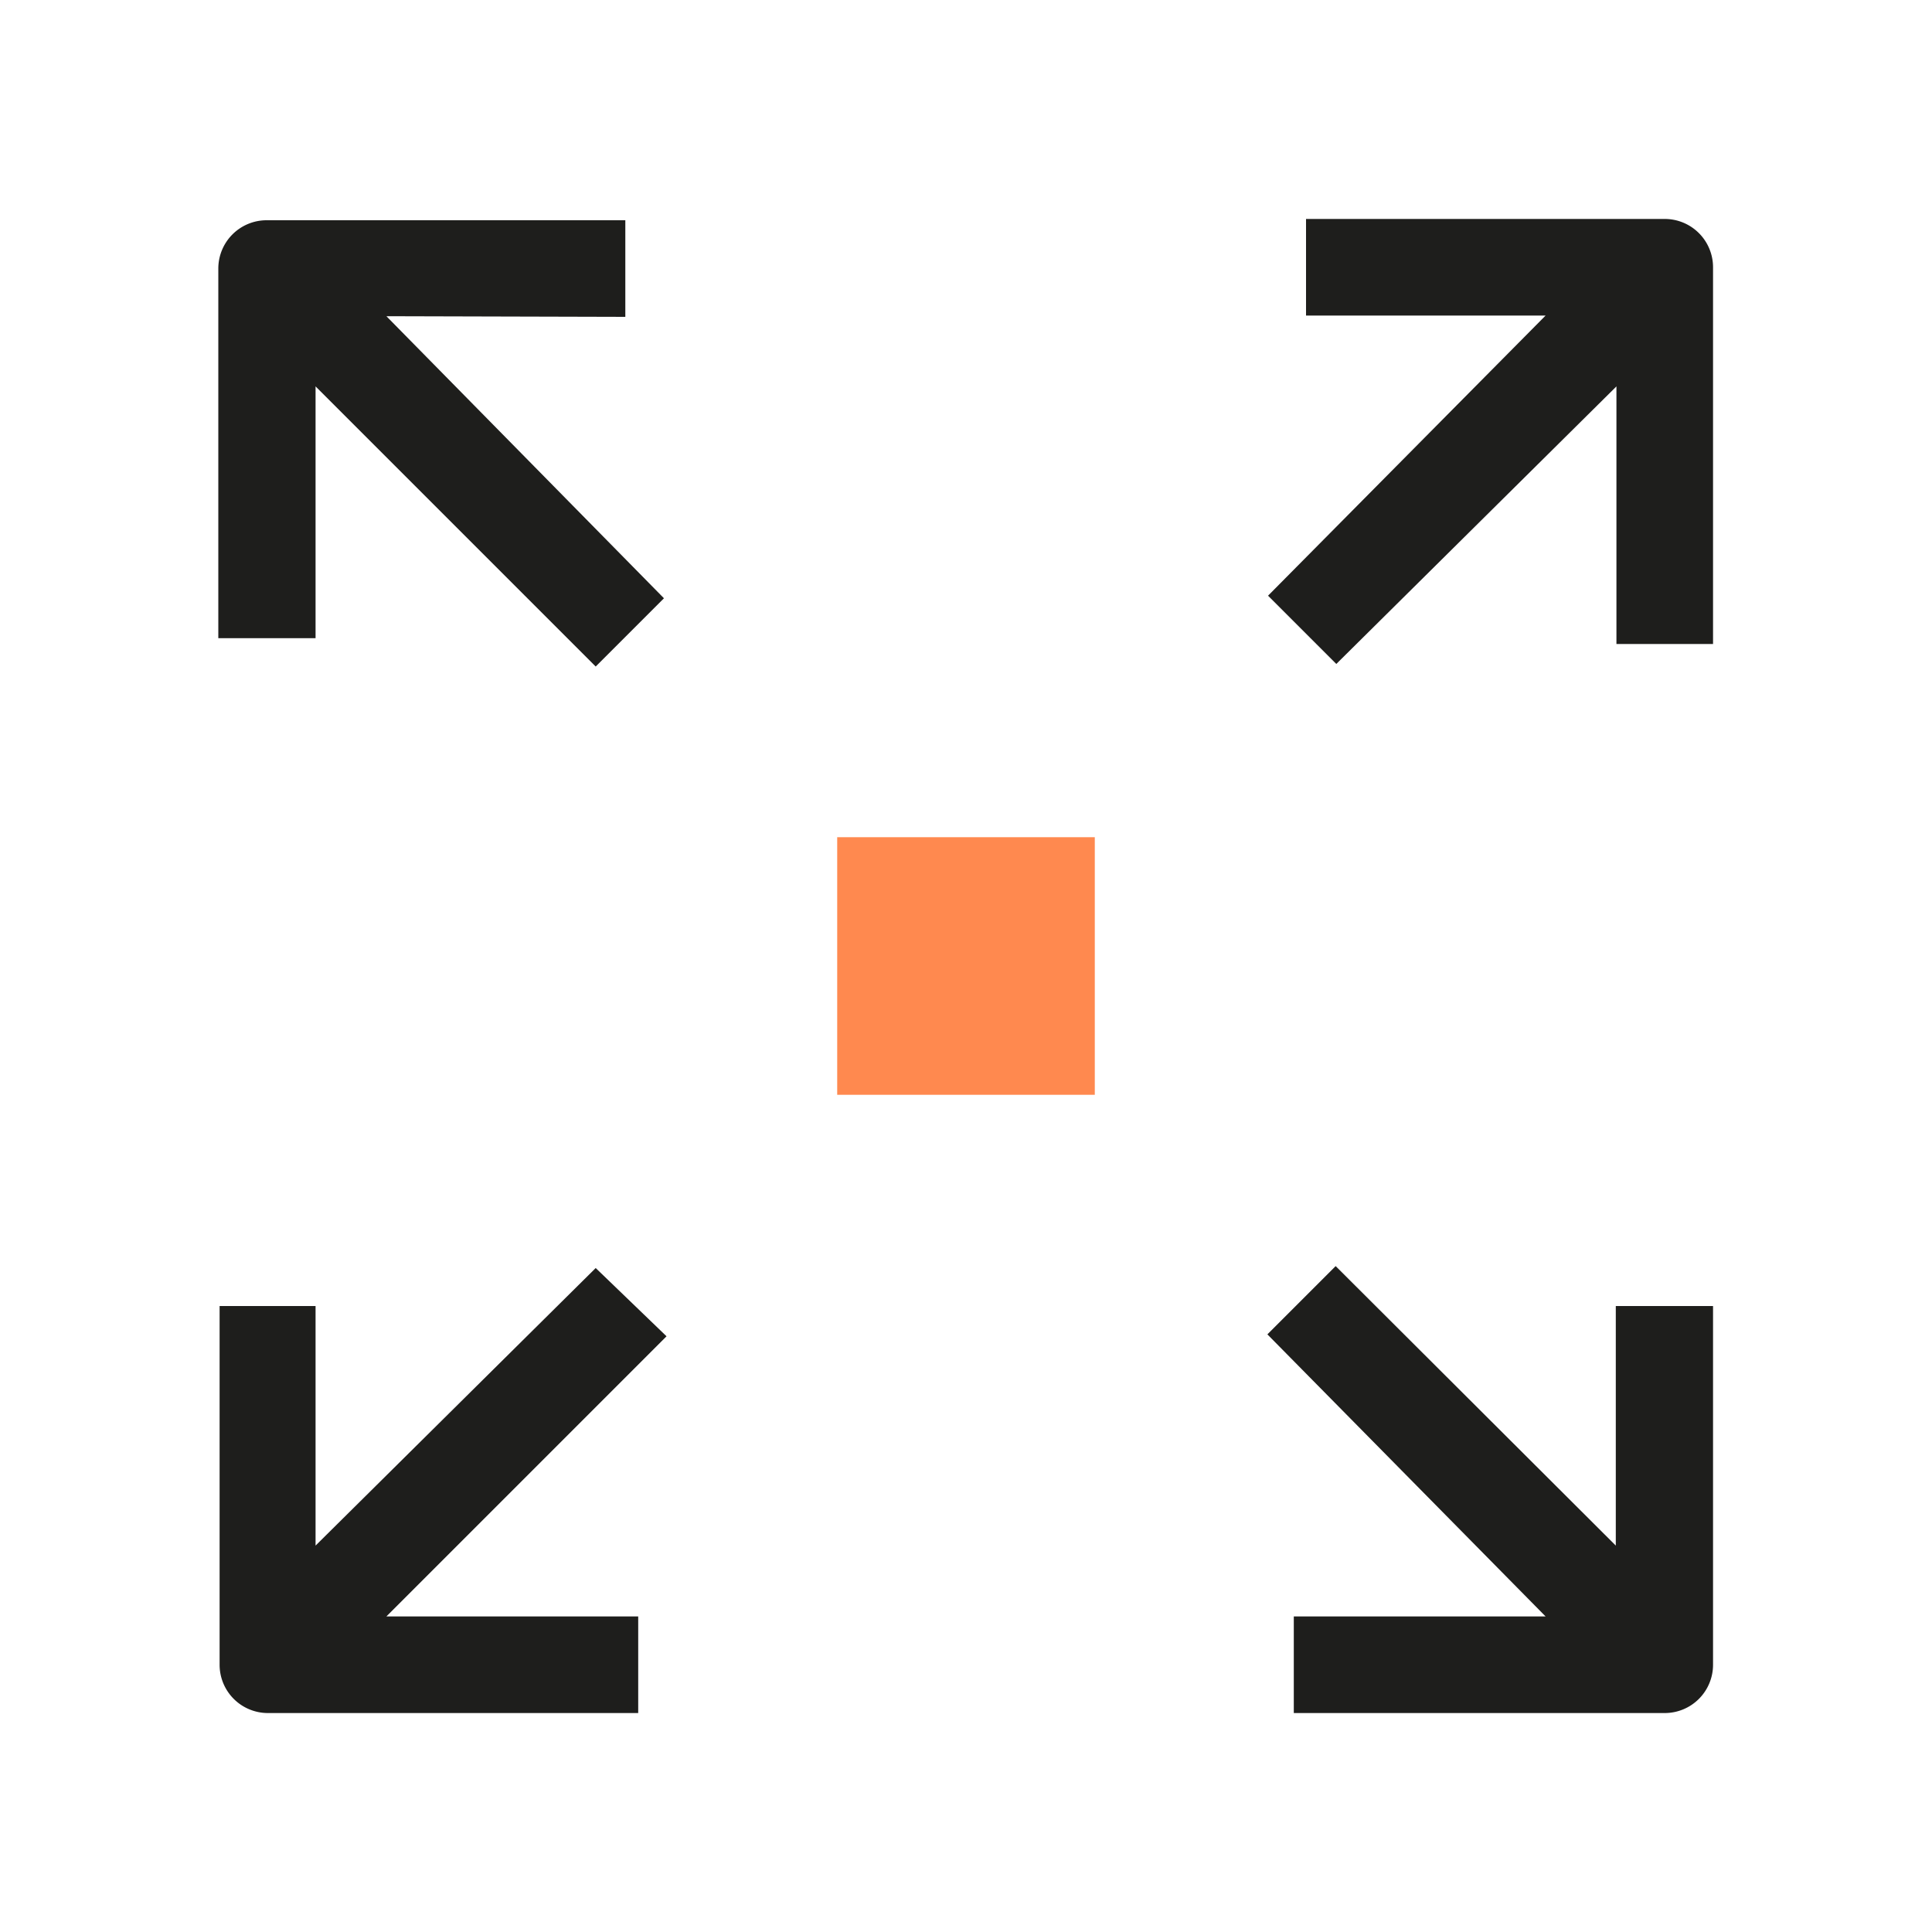<svg xmlns="http://www.w3.org/2000/svg" viewBox="0 0 30 30" xmlns:v="https://vecta.io/nano"><path d="M20.75 10.31L25.1 6v4h1.5V4.15a.75.75 0 0 0-.75-.75h0-5.57v1.5H24l-4.31 4.35zm4.34 9.97V24l-4.35-4.34-1.06 1.06L24 25.1h-3.91v1.5h5.76a.75.75 0 0 0 .75-.75v-5.57zM9.71 4.92v-1.5H4.14h0a.75.75 0 0 0-.75.75v5.74H4.9V6l4.35 4.35 1.06-1.06L6 4.91zm-.46 14.77L4.9 24v-3.72H3.41v5.57a.75.75 0 0 0 .75.75h5.75v-1.5H6l4.35-4.35z" fill="#1e1e1c"/><path d="M13 13h4v4h-4z" fill="#ff894f"/></svg>